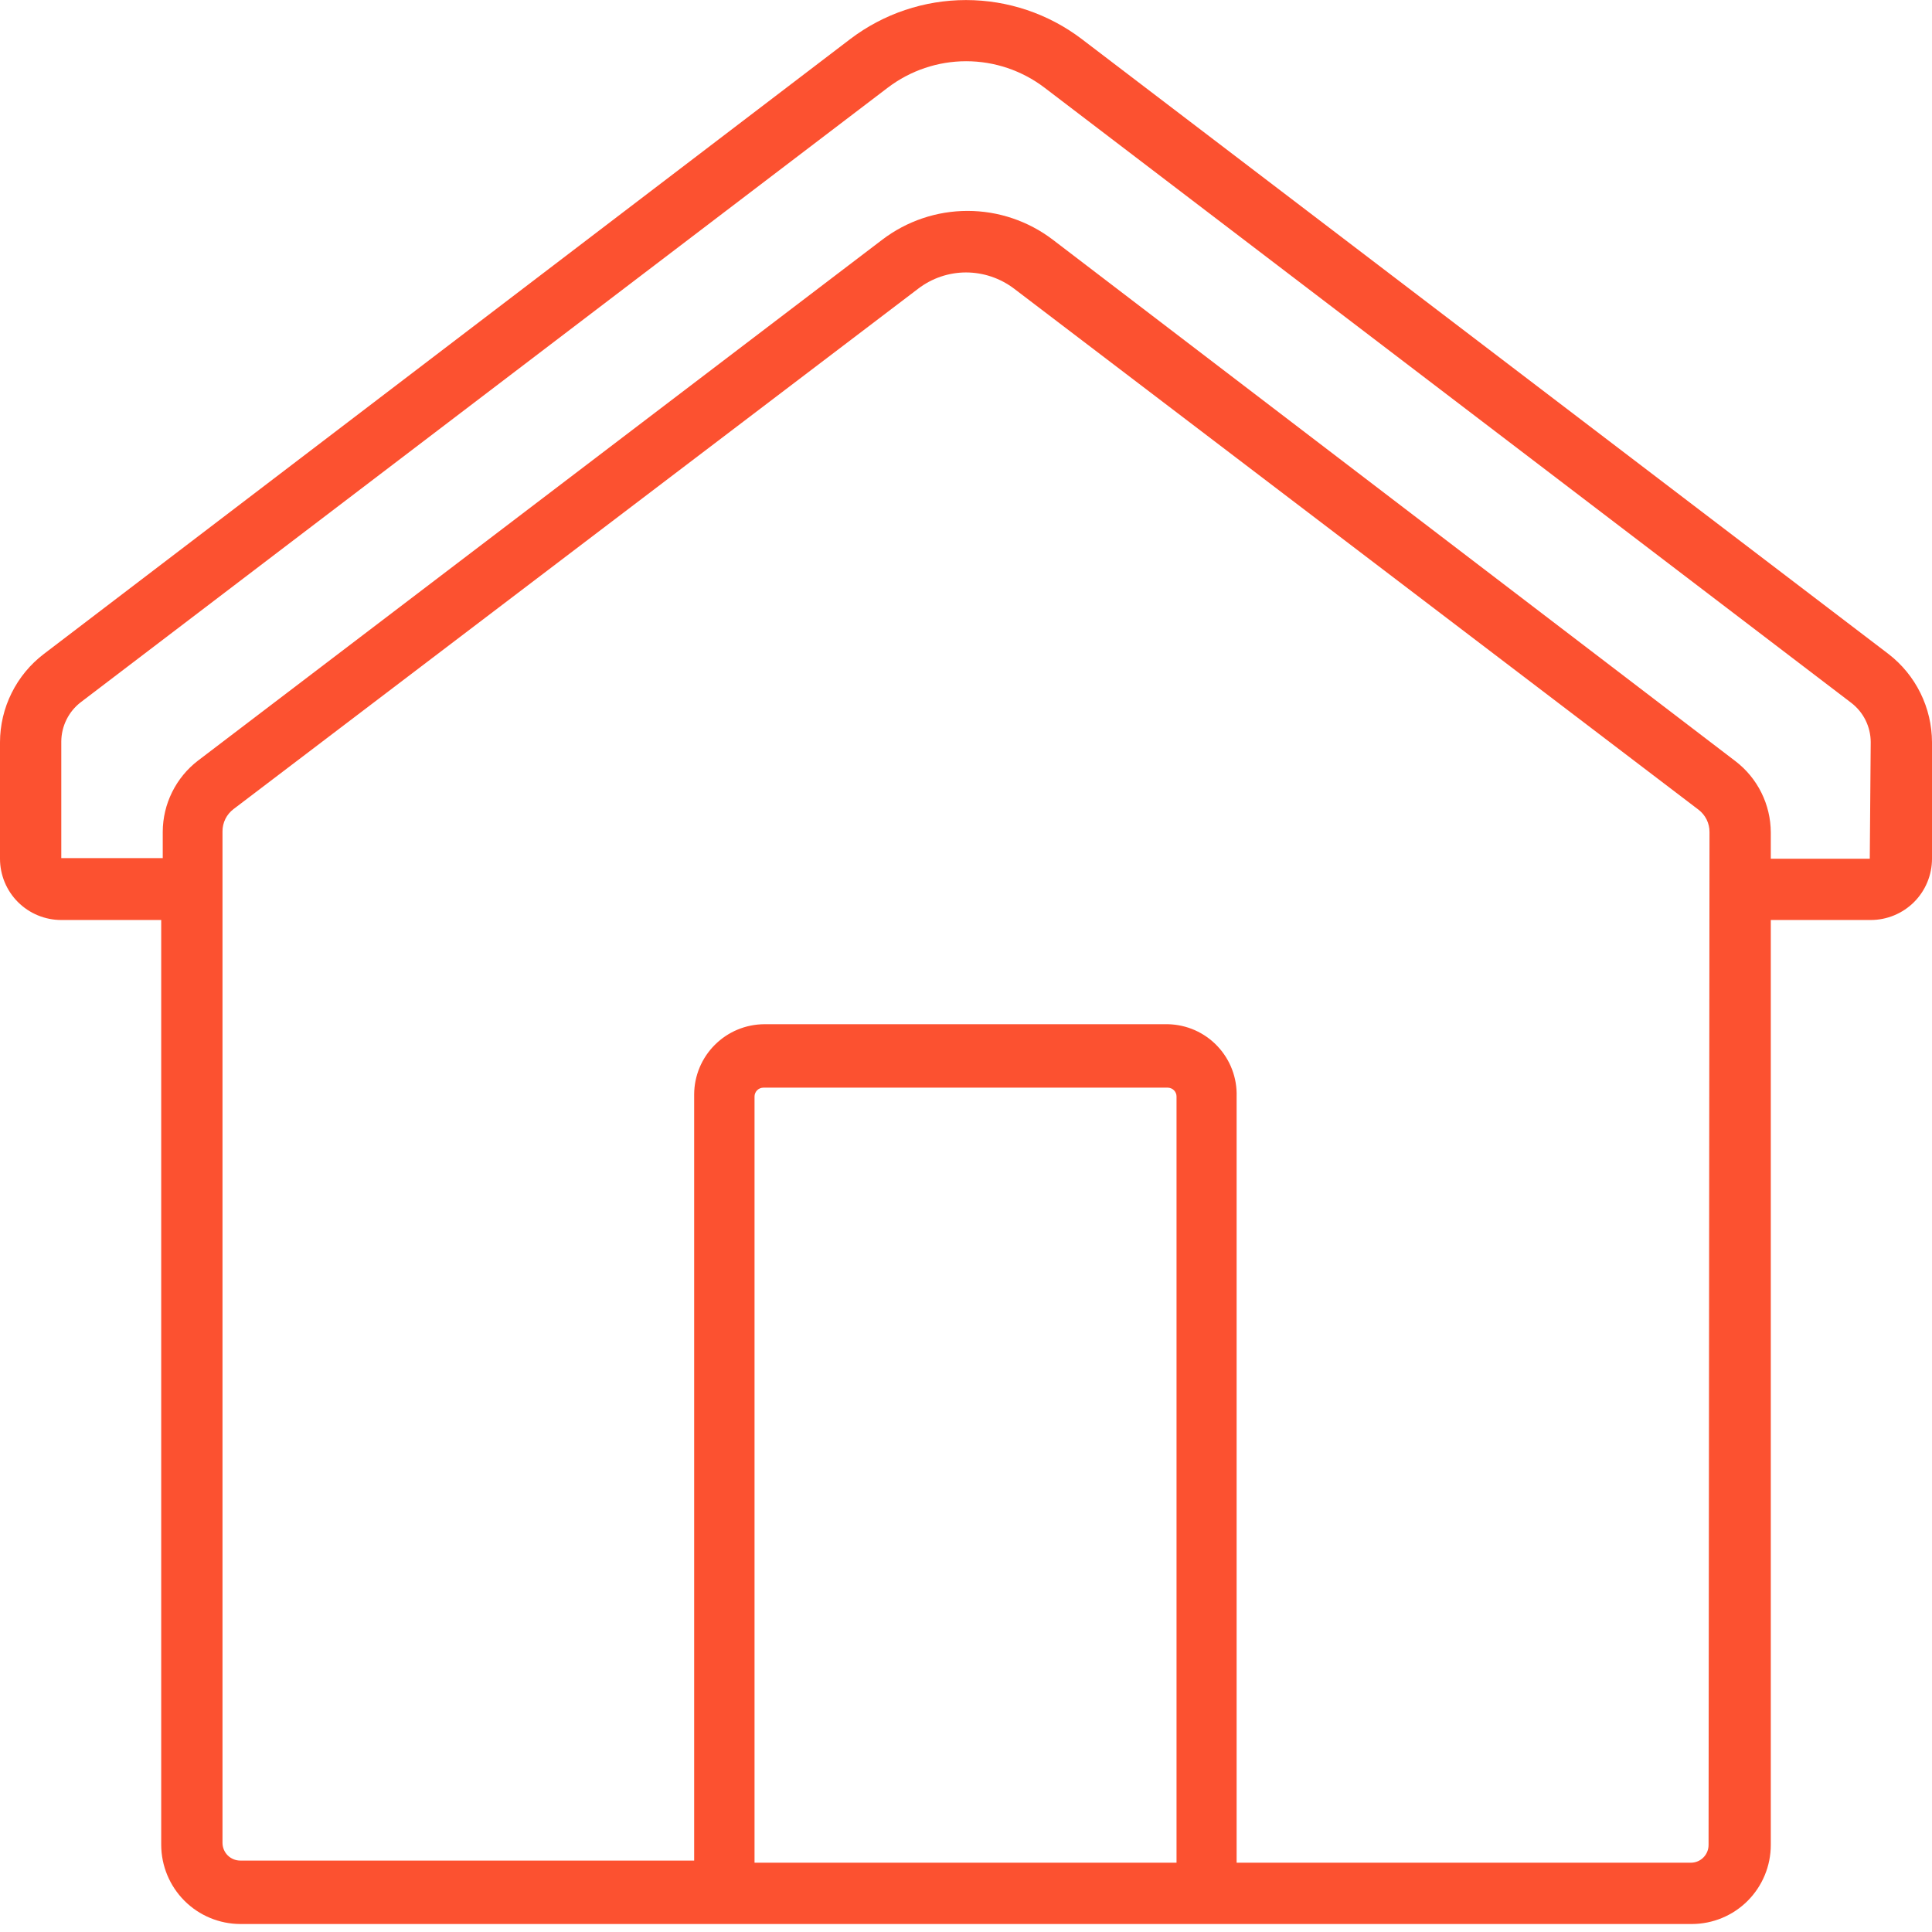 <svg width="68" height="68" viewBox="0 0 68 68" fill="none" xmlns="http://www.w3.org/2000/svg">
<g clip-path="url(#clip0_1249:8443)">
<path d="M66.468 23.018L38.067 1.369C36.897 0.482 35.468 0.002 34 0.002C32.532 0.002 31.104 0.482 29.933 1.369L1.543 23.018C1.064 23.383 0.676 23.853 0.409 24.392C0.141 24.93 0.001 25.523 0 26.125V30.224C0 30.796 0.227 31.345 0.632 31.75C1.036 32.154 1.585 32.381 2.157 32.381H5.674V64.936C5.677 65.673 5.971 66.379 6.492 66.901C7.013 67.422 7.72 67.716 8.457 67.719H59.554C60.29 67.716 60.995 67.422 61.515 66.9C62.034 66.378 62.326 65.672 62.326 64.936V32.381H65.843C66.415 32.381 66.963 32.154 67.368 31.75C67.773 31.345 68 30.796 68 30.224V26.125C67.998 25.525 67.86 24.933 67.594 24.394C67.329 23.856 66.944 23.385 66.468 23.018ZM26.557 65.561V38.594C26.557 38.512 26.59 38.432 26.649 38.373C26.707 38.315 26.787 38.282 26.87 38.282H41.108C41.19 38.285 41.266 38.319 41.323 38.377C41.379 38.435 41.411 38.513 41.41 38.594V65.561H26.557ZM60.136 64.936C60.136 65.1 60.072 65.257 59.957 65.374C59.842 65.492 59.686 65.559 59.522 65.561H43.525V38.594C43.535 38.268 43.48 37.943 43.364 37.639C43.248 37.334 43.072 37.055 42.847 36.818C42.623 36.581 42.353 36.391 42.055 36.259C41.756 36.127 41.435 36.056 41.108 36.049H26.902C26.248 36.052 25.621 36.313 25.159 36.776C24.696 37.238 24.435 37.865 24.432 38.519V65.486H8.457C8.291 65.486 8.132 65.42 8.014 65.303C7.897 65.186 7.831 65.026 7.831 64.86V29.264C7.83 29.112 7.865 28.961 7.932 28.824C8 28.688 8.098 28.569 8.22 28.477L32.317 10.161C32.801 9.791 33.392 9.59 34 9.589C34.612 9.59 35.206 9.791 35.694 10.161L59.781 28.498C59.902 28.59 60 28.709 60.068 28.846C60.135 28.983 60.17 29.133 60.169 29.285L60.136 64.936ZM65.81 30.224H62.326V29.296C62.324 28.812 62.211 28.335 61.996 27.901C61.781 27.467 61.47 27.088 61.086 26.794L37.053 8.435C36.191 7.779 35.137 7.423 34.054 7.423C32.971 7.423 31.917 7.779 31.055 8.435L6.968 26.772C6.584 27.067 6.273 27.446 6.058 27.88C5.843 28.313 5.73 28.791 5.728 29.275V30.202H2.157V26.103C2.158 25.834 2.221 25.569 2.341 25.327C2.46 25.086 2.634 24.875 2.848 24.712L31.249 3.084C32.042 2.482 33.01 2.155 34.005 2.155C35.001 2.155 35.969 2.482 36.761 3.084L65.152 24.733C65.367 24.896 65.541 25.107 65.661 25.348C65.78 25.59 65.843 25.855 65.843 26.125L65.81 30.224Z" fill="#FC5130"/>
</g>
<defs>
<clipPath id="clip0_1249:8443">
<rect width="68" height="67.719" fill="white"/>
</clipPath>
</defs>
</svg>
